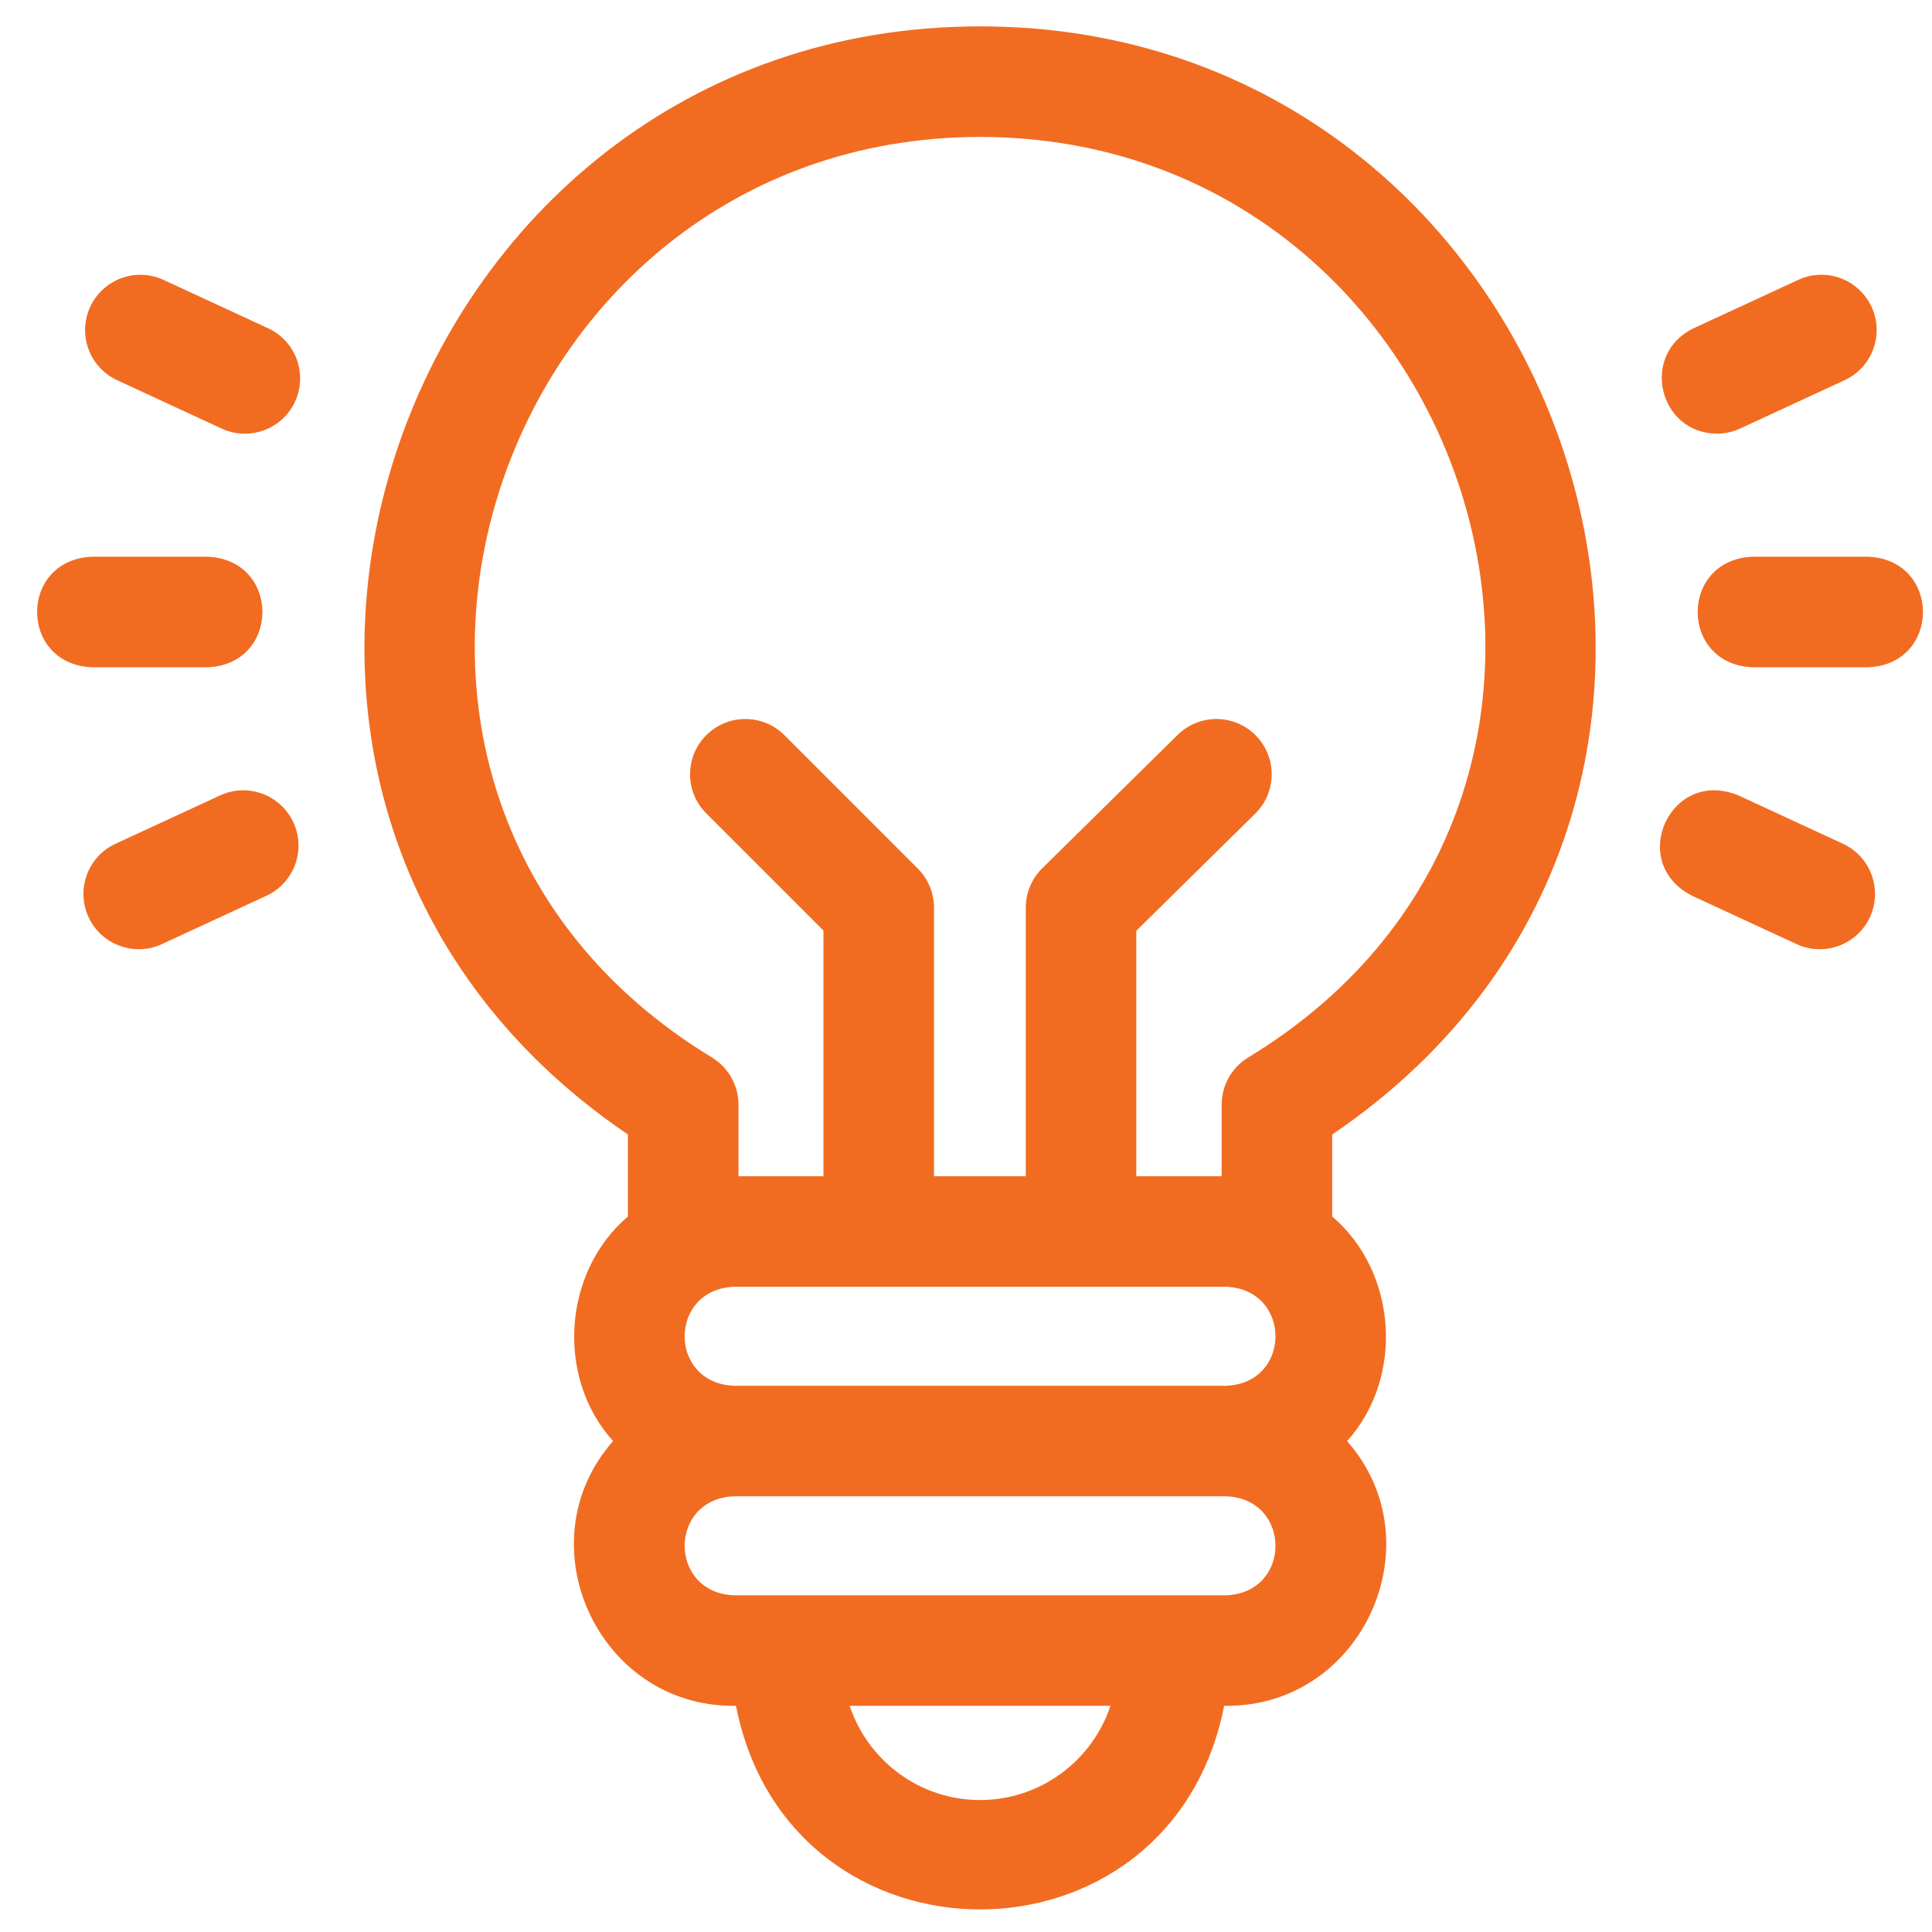 <svg width="49" height="49" viewBox="0 0 49 49" fill="none" xmlns="http://www.w3.org/2000/svg">
<path d="M24.857 0.669C9.904 0.67 3.269 20.191 15.925 28.773V30.854C14.278 32.255 14.089 34.932 15.549 36.549C13.279 39.122 15.15 43.278 18.613 43.264H18.666C20.023 50.151 29.693 50.147 31.047 43.264H31.101C34.565 43.277 36.433 39.121 34.165 36.549C35.624 34.931 35.435 32.254 33.788 30.854V28.774C46.449 20.187 39.802 0.668 24.857 0.669V0.669ZM31.101 32.636C32.766 32.705 32.765 35.078 31.101 35.147H18.613C16.947 35.078 16.948 32.705 18.613 32.636H31.101ZM24.857 45.653C23.318 45.653 22.01 44.65 21.55 43.264H28.164C27.703 44.65 26.395 45.653 24.857 45.653ZM31.101 40.461C29.017 40.461 20.649 40.461 18.613 40.461C16.951 40.393 16.945 38.02 18.613 37.95H31.101C32.762 38.017 32.769 40.391 31.101 40.461ZM31.644 26.828C31.233 27.084 30.984 27.534 30.984 28.017V29.833H28.819V23.607L31.835 20.636C32.386 20.093 32.393 19.205 31.85 18.654C31.307 18.102 30.419 18.096 29.868 18.639L26.434 22.021C26.166 22.285 26.016 22.645 26.016 23.02V29.833H23.688V23.02C23.688 22.648 23.54 22.292 23.277 22.029L19.895 18.646C19.347 18.099 18.46 18.099 17.912 18.646C17.365 19.194 17.365 20.081 17.912 20.629L20.884 23.601V29.833H18.729V28.017C18.729 27.534 18.48 27.084 18.07 26.828C6.985 20.112 12.323 3.486 24.857 3.473C37.391 3.486 42.729 20.114 31.644 26.828V26.828Z" fill="#F16C21"/>
<path d="M43.545 10.999C43.742 10.999 43.942 10.957 44.132 10.869L46.783 9.643C47.486 9.318 47.792 8.485 47.467 7.782C47.142 7.08 46.309 6.773 45.606 7.099L42.955 8.325C41.594 8.978 42.059 10.986 43.545 10.999Z" fill="#F16C21"/>
<path d="M47.377 14.12H44.451C42.591 14.194 42.593 16.85 44.451 16.924H47.377C49.236 16.85 49.235 14.194 47.377 14.12Z" fill="#F16C21"/>
<path d="M46.742 21.4L44.091 20.174C42.372 19.46 41.258 21.872 42.914 22.718L45.565 23.945C46.251 24.267 47.099 23.971 47.425 23.261C47.75 22.558 47.444 21.725 46.742 21.4Z" fill="#F16C21"/>
<path d="M5.581 20.174L2.93 21.4C2.227 21.725 1.921 22.558 2.246 23.261C2.572 23.971 3.421 24.267 4.107 23.945L6.758 22.718C7.46 22.393 7.766 21.56 7.441 20.858C7.116 20.155 6.283 19.849 5.581 20.174Z" fill="#F16C21"/>
<path d="M5.261 16.924C7.121 16.85 7.12 14.194 5.261 14.12H2.336C0.476 14.194 0.477 16.85 2.336 16.924H5.261Z" fill="#F16C21"/>
<path d="M6.799 8.325L4.148 7.099C3.446 6.774 2.613 7.08 2.288 7.783C1.963 8.485 2.269 9.318 2.971 9.643L5.622 10.87C6.308 11.192 7.157 10.896 7.483 10.186C7.808 9.483 7.502 8.65 6.799 8.325Z" fill="#F16C21"/>
</svg>
